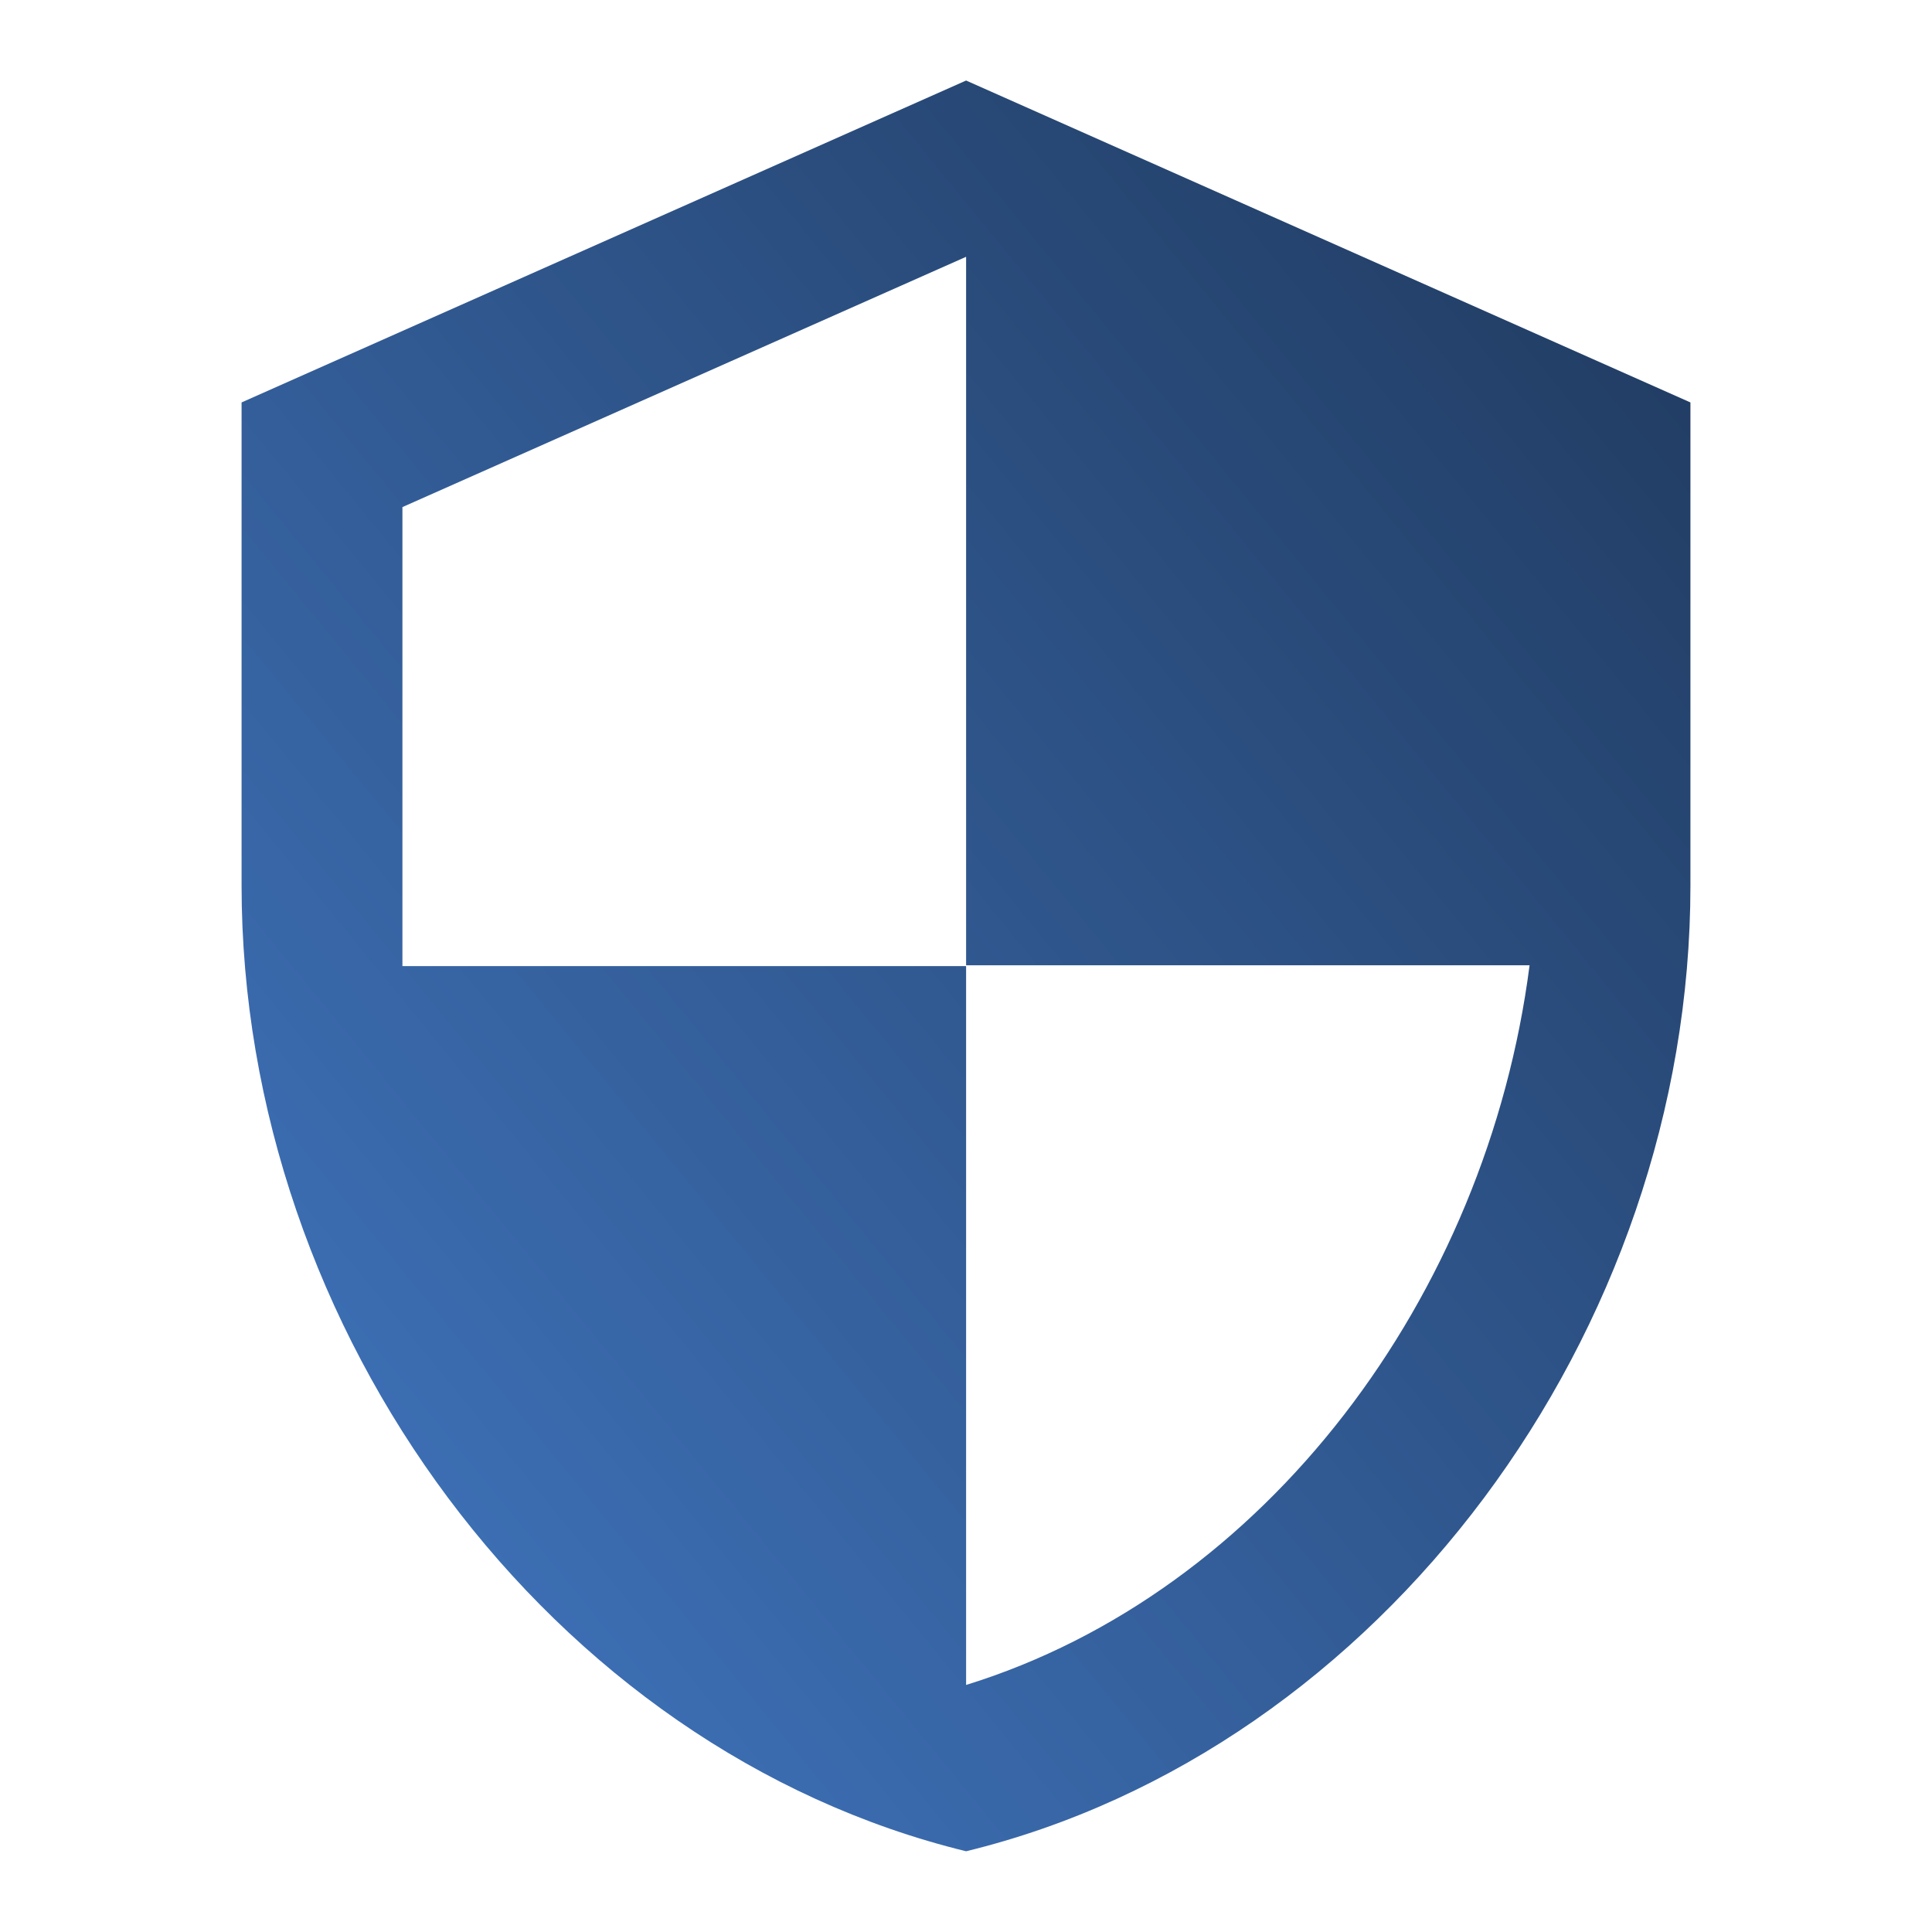 <?xml version="1.0" encoding="UTF-8" standalone="no"?>
<!-- Created with Inkscape (http://www.inkscape.org/) -->

<svg
   width="36"
   height="36"
   viewBox="0 0 9.525 9.525"
   version="1.1"
   id="svg1267"
   inkscape:version="1.1 (c68e22c387, 2021-05-23)"
   sodipodi:docname="security-clu.svg"
   xmlns:inkscape="http://www.inkscape.org/namespaces/inkscape"
   xmlns:sodipodi="http://sodipodi.sourceforge.net/DTD/sodipodi-0.dtd"
   xmlns="http://www.w3.org/2000/svg"
   xmlns:svg="http://www.w3.org/2000/svg">
  <sodipodi:namedview
     id="namedview1269"
     pagecolor="#ffffff"
     bordercolor="#666666"
     borderopacity="1.0"
     inkscape:pageshadow="2"
     inkscape:pageopacity="0.0"
     inkscape:pagecheckerboard="0"
     inkscape:document-units="mm"
     showgrid="false"
     units="px"
     inkscape:zoom="6.4070146"
     inkscape:cx="96.066583"
     inkscape:cy="64.070402"
     inkscape:window-width="2560"
     inkscape:window-height="1361"
     inkscape:window-x="1911"
     inkscape:window-y="-9"
     inkscape:window-maximized="1"
     inkscape:current-layer="layer1" />
  <defs
     id="defs1264">
    <linearGradient
       id="paint1_linear_129_8843"
       x1="77.787"
       y1="598.177"
       x2="51.361"
       y2="626.63"
       gradientUnits="userSpaceOnUse"
       gradientTransform="matrix(0.265,0,0,0.265,-12.7,-157.162)">
      <stop
         stop-color="#4E436F"
         id="stop257" />
      <stop
         offset="1"
         stop-color="#9681D5"
         id="stop259" />
    </linearGradient>
    <clipPath
       id="clip1_129_8843">
      <rect
         width="36"
         height="36"
         fill="#ffffff"
         transform="translate(360,594)"
         id="rect345"
         x="0"
         y="0" />
    </clipPath>
    <linearGradient
       id="paint2_linear_129_8843"
       x1="392.5"
       y1="595.708"
       x2="361.48"
       y2="630.567"
       gradientUnits="userSpaceOnUse">
      <stop
         stop-color="#4E436F"
         id="stop262" />
      <stop
         offset="1"
         stop-color="#9681D5"
         id="stop264" />
    </linearGradient>
    <linearGradient
       id="paint3_linear_129_8843"
       x1="700.312"
       y1="597.125"
       x2="672.227"
       y2="620.707"
       gradientUnits="userSpaceOnUse"
       gradientTransform="matrix(0.265,0,0,0.265,-177.911,-157.162)">
      <stop
         stop-color="#4E436F"
         id="stop267" />
      <stop
         offset="1"
         stop-color="#9681D5"
         id="stop269" />
    </linearGradient>
    <linearGradient
       id="paint4_linear_129_8843"
       x1="1014.08"
       y1="600.25"
       x2="990.03"
       y2="629.032"
       gradientUnits="userSpaceOnUse"
       gradientTransform="matrix(0.265,0,0,0.265,-260.35,-157.427)">
      <stop
         stop-color="#4E436F"
         id="stop272" />
      <stop
         offset="1"
         stop-color="#9681D5"
         id="stop274" />
    </linearGradient>
    <linearGradient
       id="paint5_linear_129_8843"
       x1="79.594"
       y1="760.417"
       x2="49.859"
       y2="793.166"
       gradientUnits="userSpaceOnUse"
       gradientTransform="matrix(0.265,0,0,0.265,-12.7,-200.554)">
      <stop
         stop-color="#4E436F"
         id="stop277" />
      <stop
         offset="1"
         stop-color="#9681D5"
         id="stop279" />
    </linearGradient>
    <linearGradient
       id="paint6_linear_129_8843"
       x1="390.083"
       y1="763.25"
       x2="366.03"
       y2="792.032"
       gradientUnits="userSpaceOnUse"
       gradientTransform="matrix(0.265,0,0,0.265,-95.25,-200.554)">
      <stop
         stop-color="#4E436F"
         id="stop282" />
      <stop
         offset="1"
         stop-color="#9681D5"
         id="stop284" />
    </linearGradient>
    <linearGradient
       id="paint7_linear_129_8843"
       x1="702.083"
       y1="766.083"
       x2="684.71"
       y2="792.812"
       gradientUnits="userSpaceOnUse"
       gradientTransform="matrix(0.265,0,0,0.265,-177.8,-200.554)">
      <stop
         stop-color="#4E436F"
         id="stop287" />
      <stop
         offset="1"
         stop-color="#9681D5"
         id="stop289" />
    </linearGradient>
    <linearGradient
       id="paint8_linear_129_8843"
       x1="1015.29"
       y1="760.417"
       x2="985.5"
       y2="792.5"
       gradientUnits="userSpaceOnUse"
       gradientTransform="matrix(0.265,0,0,0.265,-260.35,-200.554)">
      <stop
         stop-color="#4E436F"
         id="stop292" />
      <stop
         offset="1"
         stop-color="#9681D5"
         id="stop294" />
    </linearGradient>
    <linearGradient
       id="paint9_linear_129_8843"
       x1="79.292"
       y1="924.417"
       x2="49.5"
       y2="956.5"
       gradientUnits="userSpaceOnUse"
       gradientTransform="matrix(0.265,0,0,0.265,-12.7,-243.946)">
      <stop
         stop-color="#4E436F"
         id="stop297" />
      <stop
         offset="1"
         stop-color="#9681D5"
         id="stop299" />
    </linearGradient>
    <linearGradient
       id="paint10_linear_129_8843"
       x1="390.083"
       y1="925.833"
       x2="363"
       y2="955"
       gradientUnits="userSpaceOnUse"
       gradientTransform="matrix(0.265,0,0,0.265,-95.25,-243.946)">
      <stop
         stop-color="#4E436F"
         id="stop302" />
      <stop
         offset="1"
         stop-color="#9681D5"
         id="stop304" />
    </linearGradient>
    <linearGradient
       id="paint11_linear_129_8843"
       x1="79.819"
       y1="1186.18"
       x2="51.361"
       y2="1214.63"
       gradientUnits="userSpaceOnUse"
       gradientTransform="matrix(0.265,0,0,0.265,-12.7,-312.738)">
      <stop
         stop-color="#203A5F"
         id="stop307" />
      <stop
         offset="1"
         stop-color="#4279C5"
         id="stop309" />
    </linearGradient>
    <clipPath
       id="clip2_129_8843">
      <rect
         width="36"
         height="36"
         fill="#ffffff"
         transform="translate(360,1182)"
         id="rect348"
         x="0"
         y="0" />
    </clipPath>
    <linearGradient
       id="paint12_linear_129_8843"
       x1="395"
       y1="1183.71"
       x2="361.489"
       y2="1218.68"
       gradientUnits="userSpaceOnUse">
      <stop
         stop-color="#203A5F"
         id="stop312" />
      <stop
         offset="1"
         stop-color="#4279C5"
         id="stop314" />
    </linearGradient>
    <linearGradient
       id="paint13_linear_129_8843"
       x1="702.018"
       y1="1185.13"
       x2="672.317"
       y2="1208.28"
       gradientUnits="userSpaceOnUse"
       gradientTransform="matrix(0.265,0,0,0.265,-177.911,-312.738)">
      <stop
         stop-color="#203A5F"
         id="stop317" />
      <stop
         offset="1"
         stop-color="#4279C5"
         id="stop319" />
    </linearGradient>
    <linearGradient
       id="paint39_linear_4_11386"
       x1="988.5"
       y1="1785.61"
       x2="967.535"
       y2="1802.76"
       gradientUnits="userSpaceOnUse"
       gradientTransform="matrix(0.397,0,0,0.397,-384.175,-708.025)">
      <stop
         stop-color="#203A5F"
         id="stop607" />
      <stop
         offset="1"
         stop-color="#4279C5"
         id="stop609" />
    </linearGradient>
  </defs>
  <g
     inkscape:label="Layer 1"
     inkscape:groupmode="layer"
     id="layer1">
    <path
       d="M 4.763,0.397 1.191,1.984 v 2.381 c 0,2.203 1.524,4.262 3.572,4.762 C 6.81,8.628 8.334,6.568 8.334,4.366 V 1.984 Z m 0,4.362 H 7.541 C 7.33,6.394 6.239,7.85 4.763,8.307 V 4.763 H 1.984 V 2.5 L 4.763,1.266 Z"
       fill="url(#paint39_linear_4_11386)"
       id="path352"
       style="fill:url(#paint39_linear_4_11386);stroke-width:0.265" />
  </g>
</svg>
